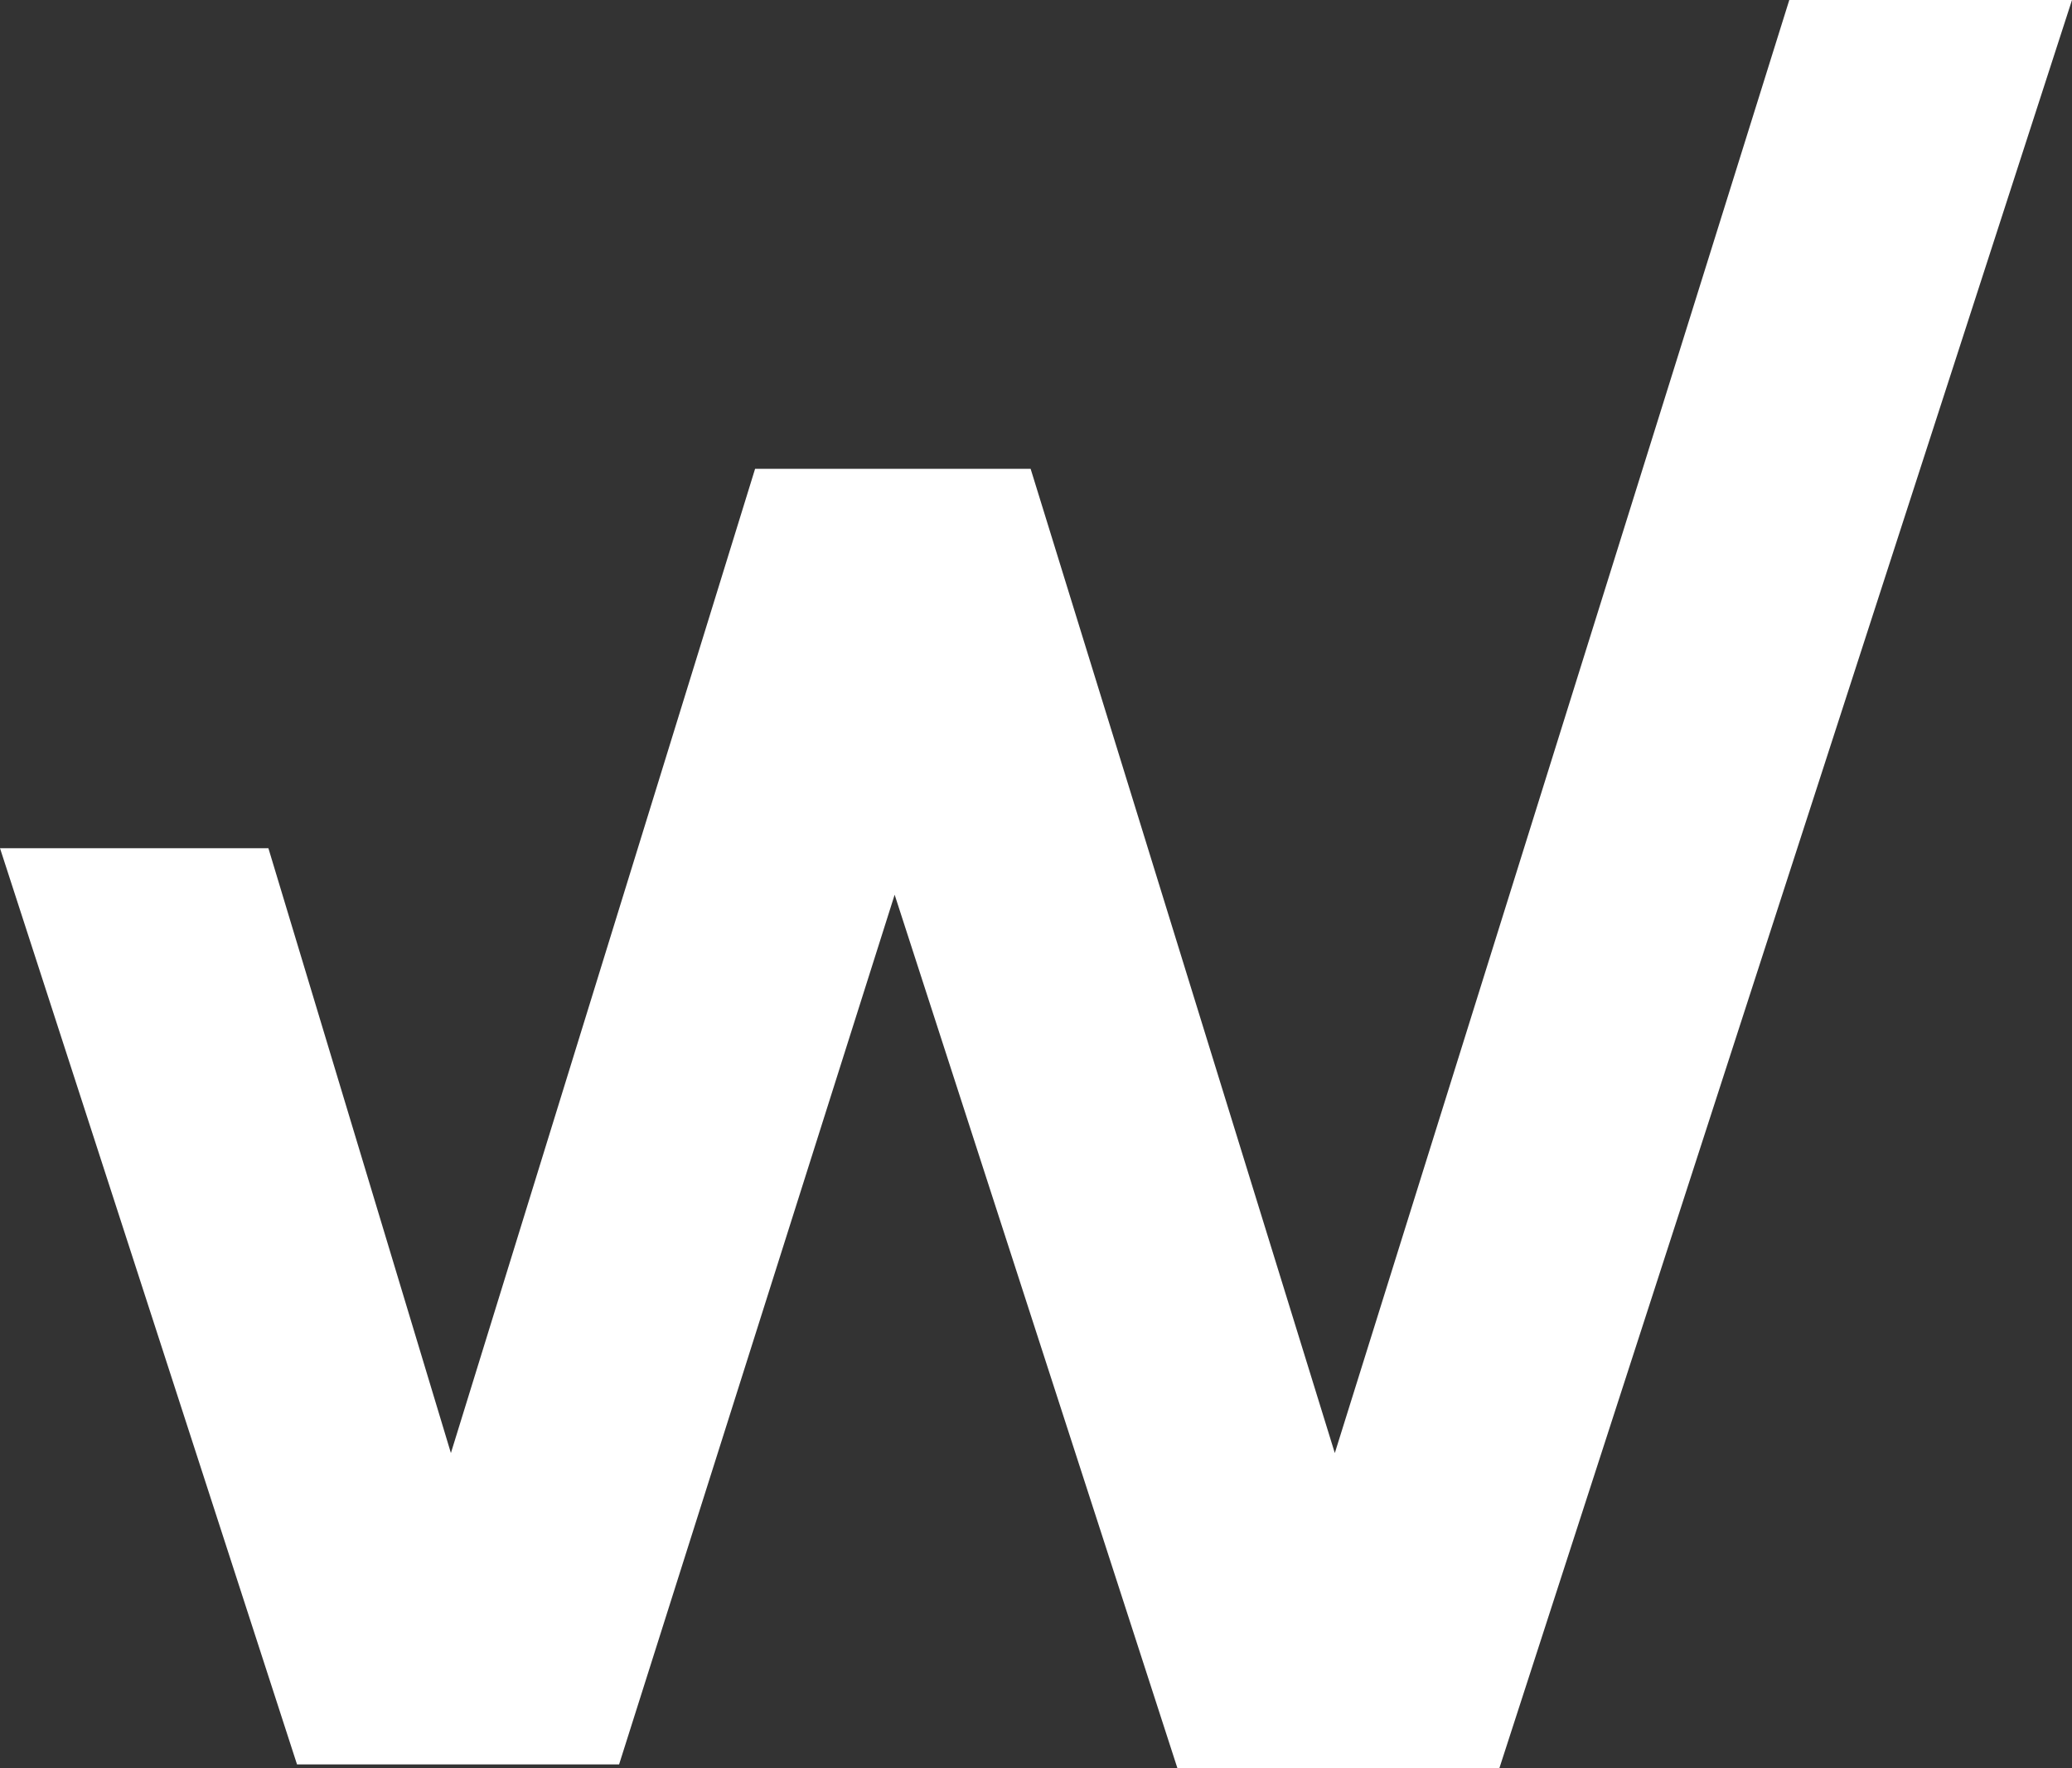<svg version="1.1" id="Layer_1" xmlns:x="ns_extend;" xmlns:i="ns_ai;" xmlns:graph="ns_graphs;" xmlns="http://www.w3.org/2000/svg" xmlns:xlink="http://www.w3.org/1999/xlink" x="0px" y="0px" viewBox="0 0 57.9 49.4" style="enable-background:new 0 0 57.9 49.4;" xml:space="preserve">
 <rect x="0" y="0" width="57.9" height="49.4" fill="#333333" stroke="none"/>
 <style type="text/css">
  .st0{fill:#FFFFFF;}
 </style>
 <g>
  <path class="st0" d="M37.3,40.6l-8.5-27.5h-7.7l-8.5,27.5L7.5,23.7H0l8.3,25.6h9L25,25l7.9,24.4h9L57.9,0H50L37.3,40.6z">
  </path>
 </g>
</svg>
